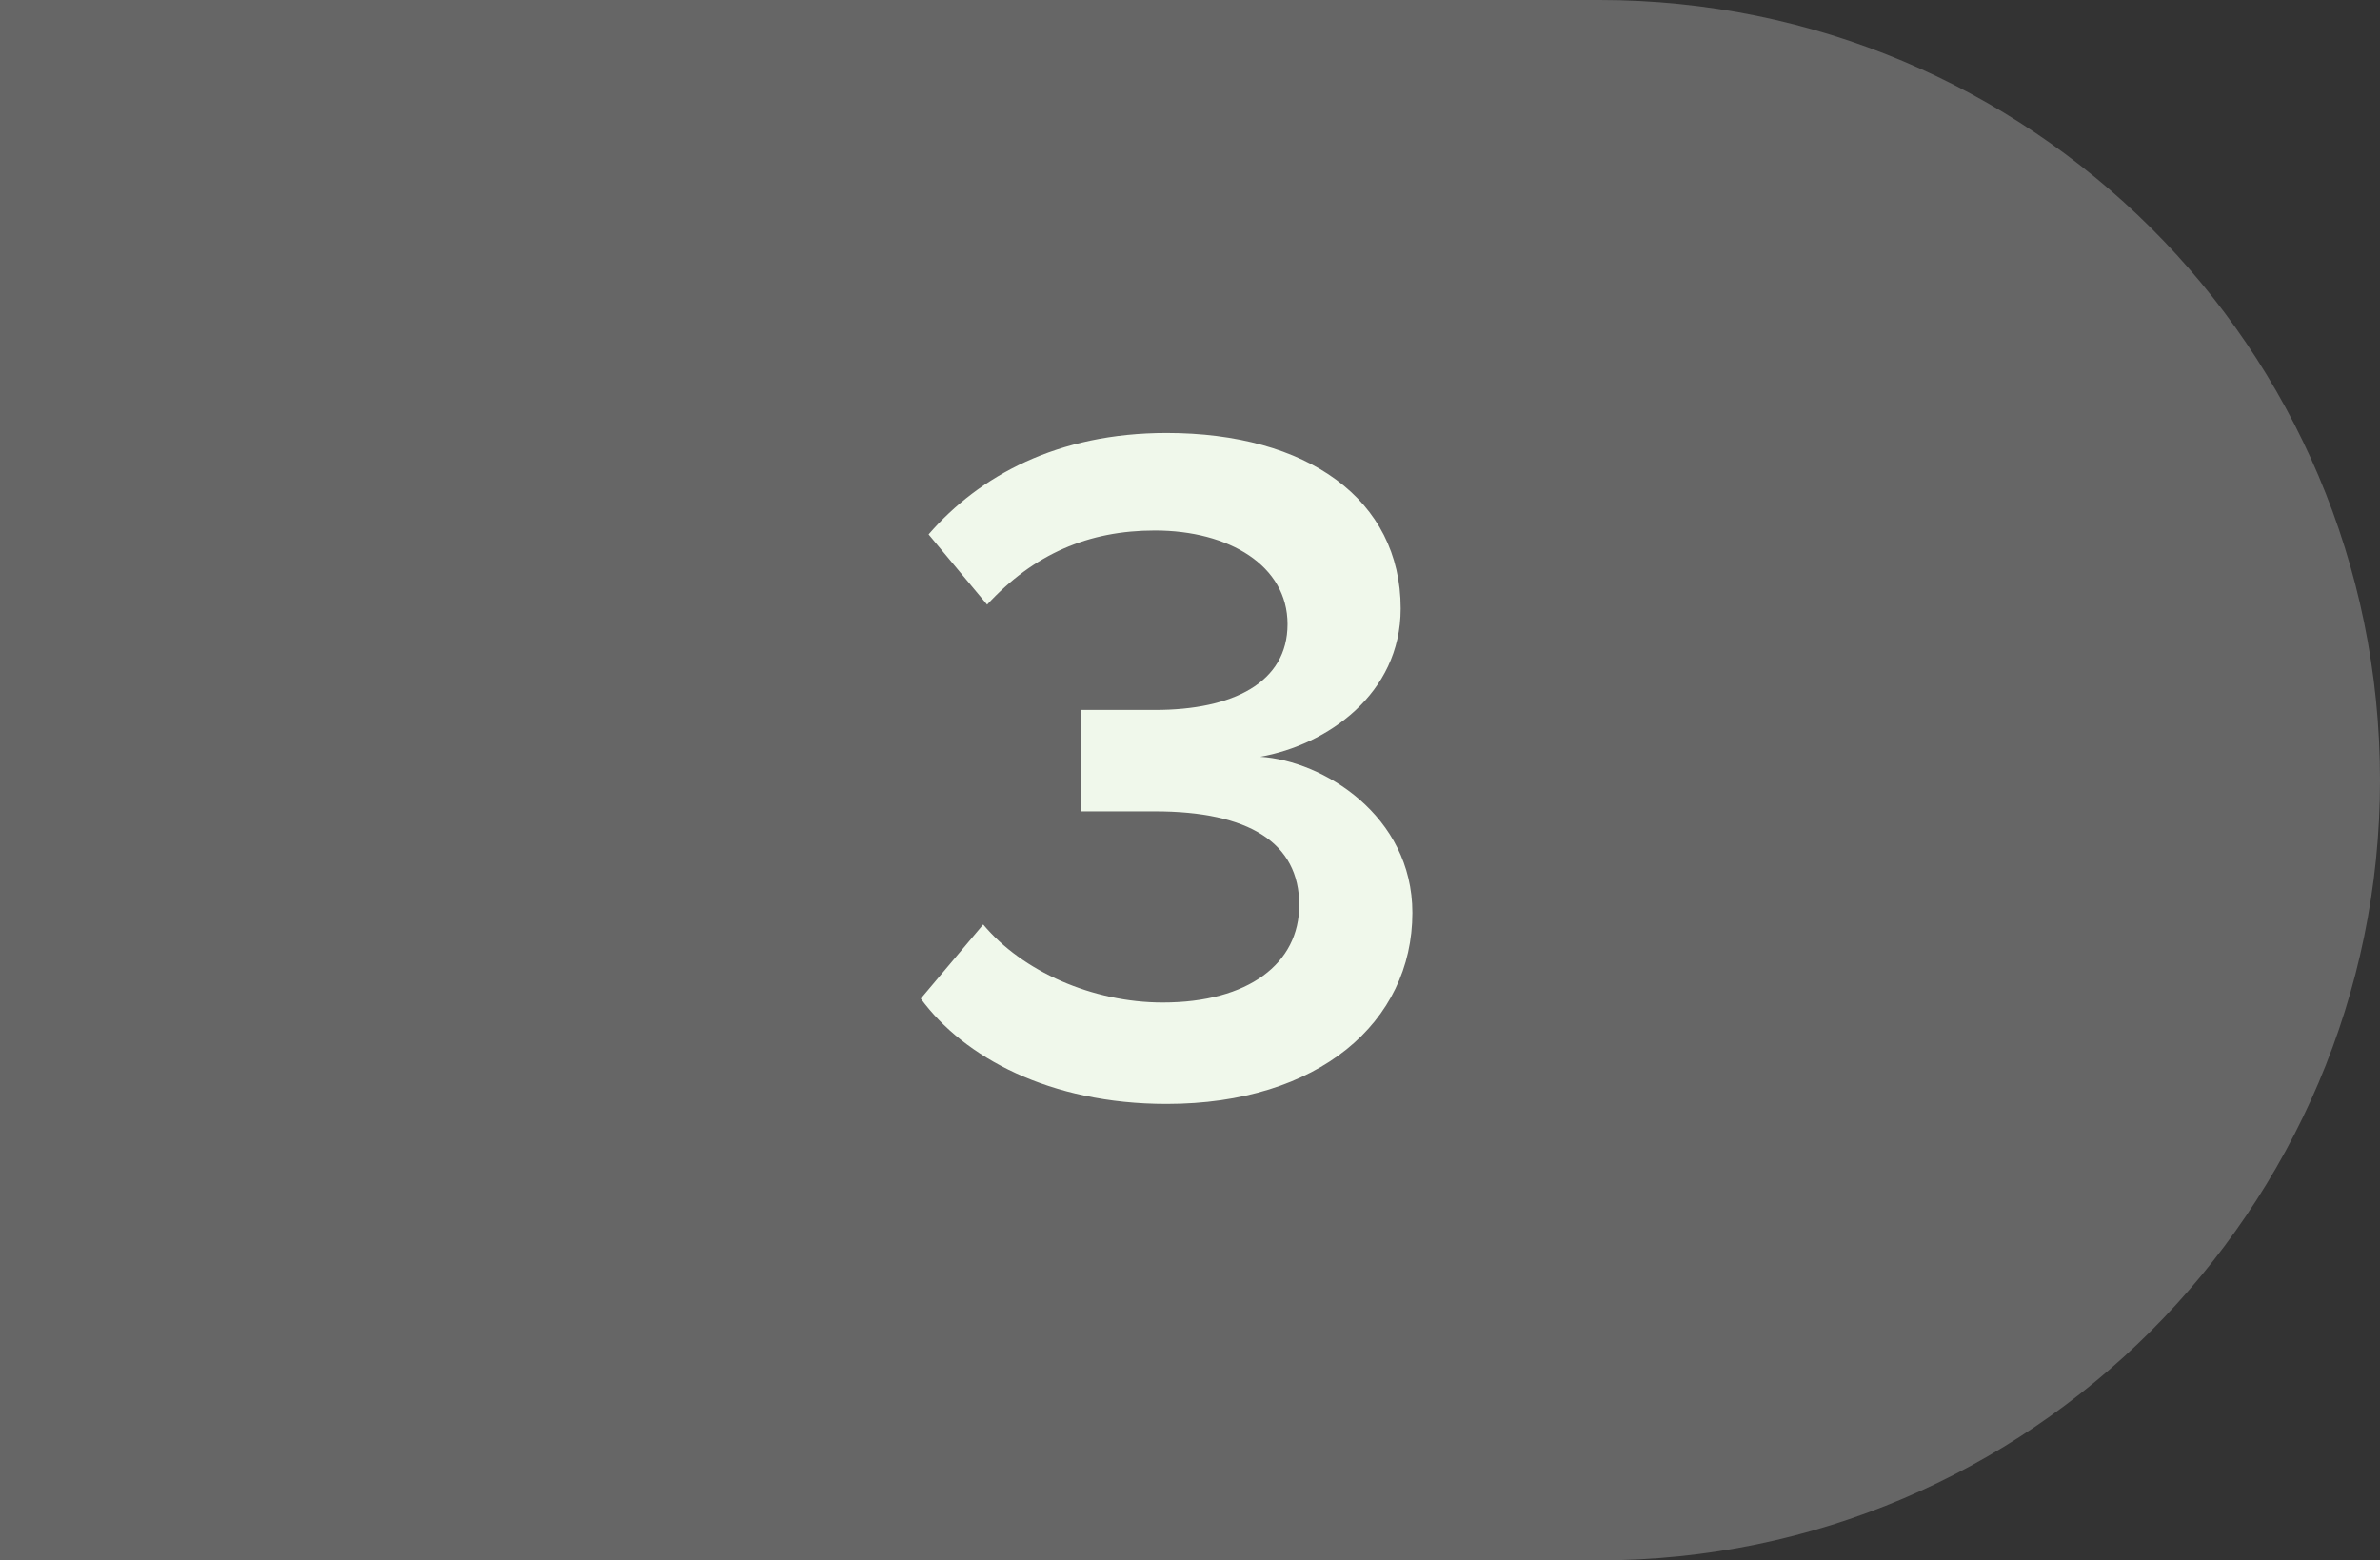 <?xml version="1.0" encoding="utf-8"?>
<!-- Generator: Adobe Illustrator 27.9.0, SVG Export Plug-In . SVG Version: 6.00 Build 0)  -->
<svg version="1.1" id="Layer_1" xmlns="http://www.w3.org/2000/svg" xmlns:xlink="http://www.w3.org/1999/xlink" x="0px" y="0px"
	 viewBox="0 0 61 40" style="enable-background:new 0 0 61 40;" xml:space="preserve">
<rect x="0" y="0" width="61" height="40" fill="#333333" stroke="none"/>
<style type="text/css">
	.st0{fill:#666666;}
	.st1{fill:#F0F8EB;}
</style>
<g id="Group_2218">
	<g id="Rectangle_1905-2">
		<path class="st0" d="M41,0c11,0,20,8.9,20,20l0,0c0,11-9,20-20,20H0V0H41z"/>
	</g>
	<g id="_3">
		<g>
			<path class="st1" d="M29.8,25.7c2.2,0,3.5-1,3.5-2.5c0-1.6-1.3-2.4-3.7-2.4c-0.7,0-1.7,0-1.9,0v-2.6c0.3,0,1.3,0,1.9,0
				c2,0,3.4-0.7,3.4-2.2s-1.5-2.4-3.4-2.4c-1.7,0-3.1,0.6-4.3,1.9l-1.5-1.8c1.3-1.5,3.3-2.6,6.1-2.6c3.6,0,6,1.7,6,4.5
				c0,2.2-1.9,3.5-3.6,3.8c1.6,0.1,3.9,1.5,3.9,4c0,2.8-2.4,4.9-6.3,4.9c-3,0-5.2-1.2-6.3-2.7l1.6-1.9C26.2,24.9,28,25.7,29.8,25.7
				L29.8,25.7z"/>
		</g>
	</g>
</g>
</svg>
